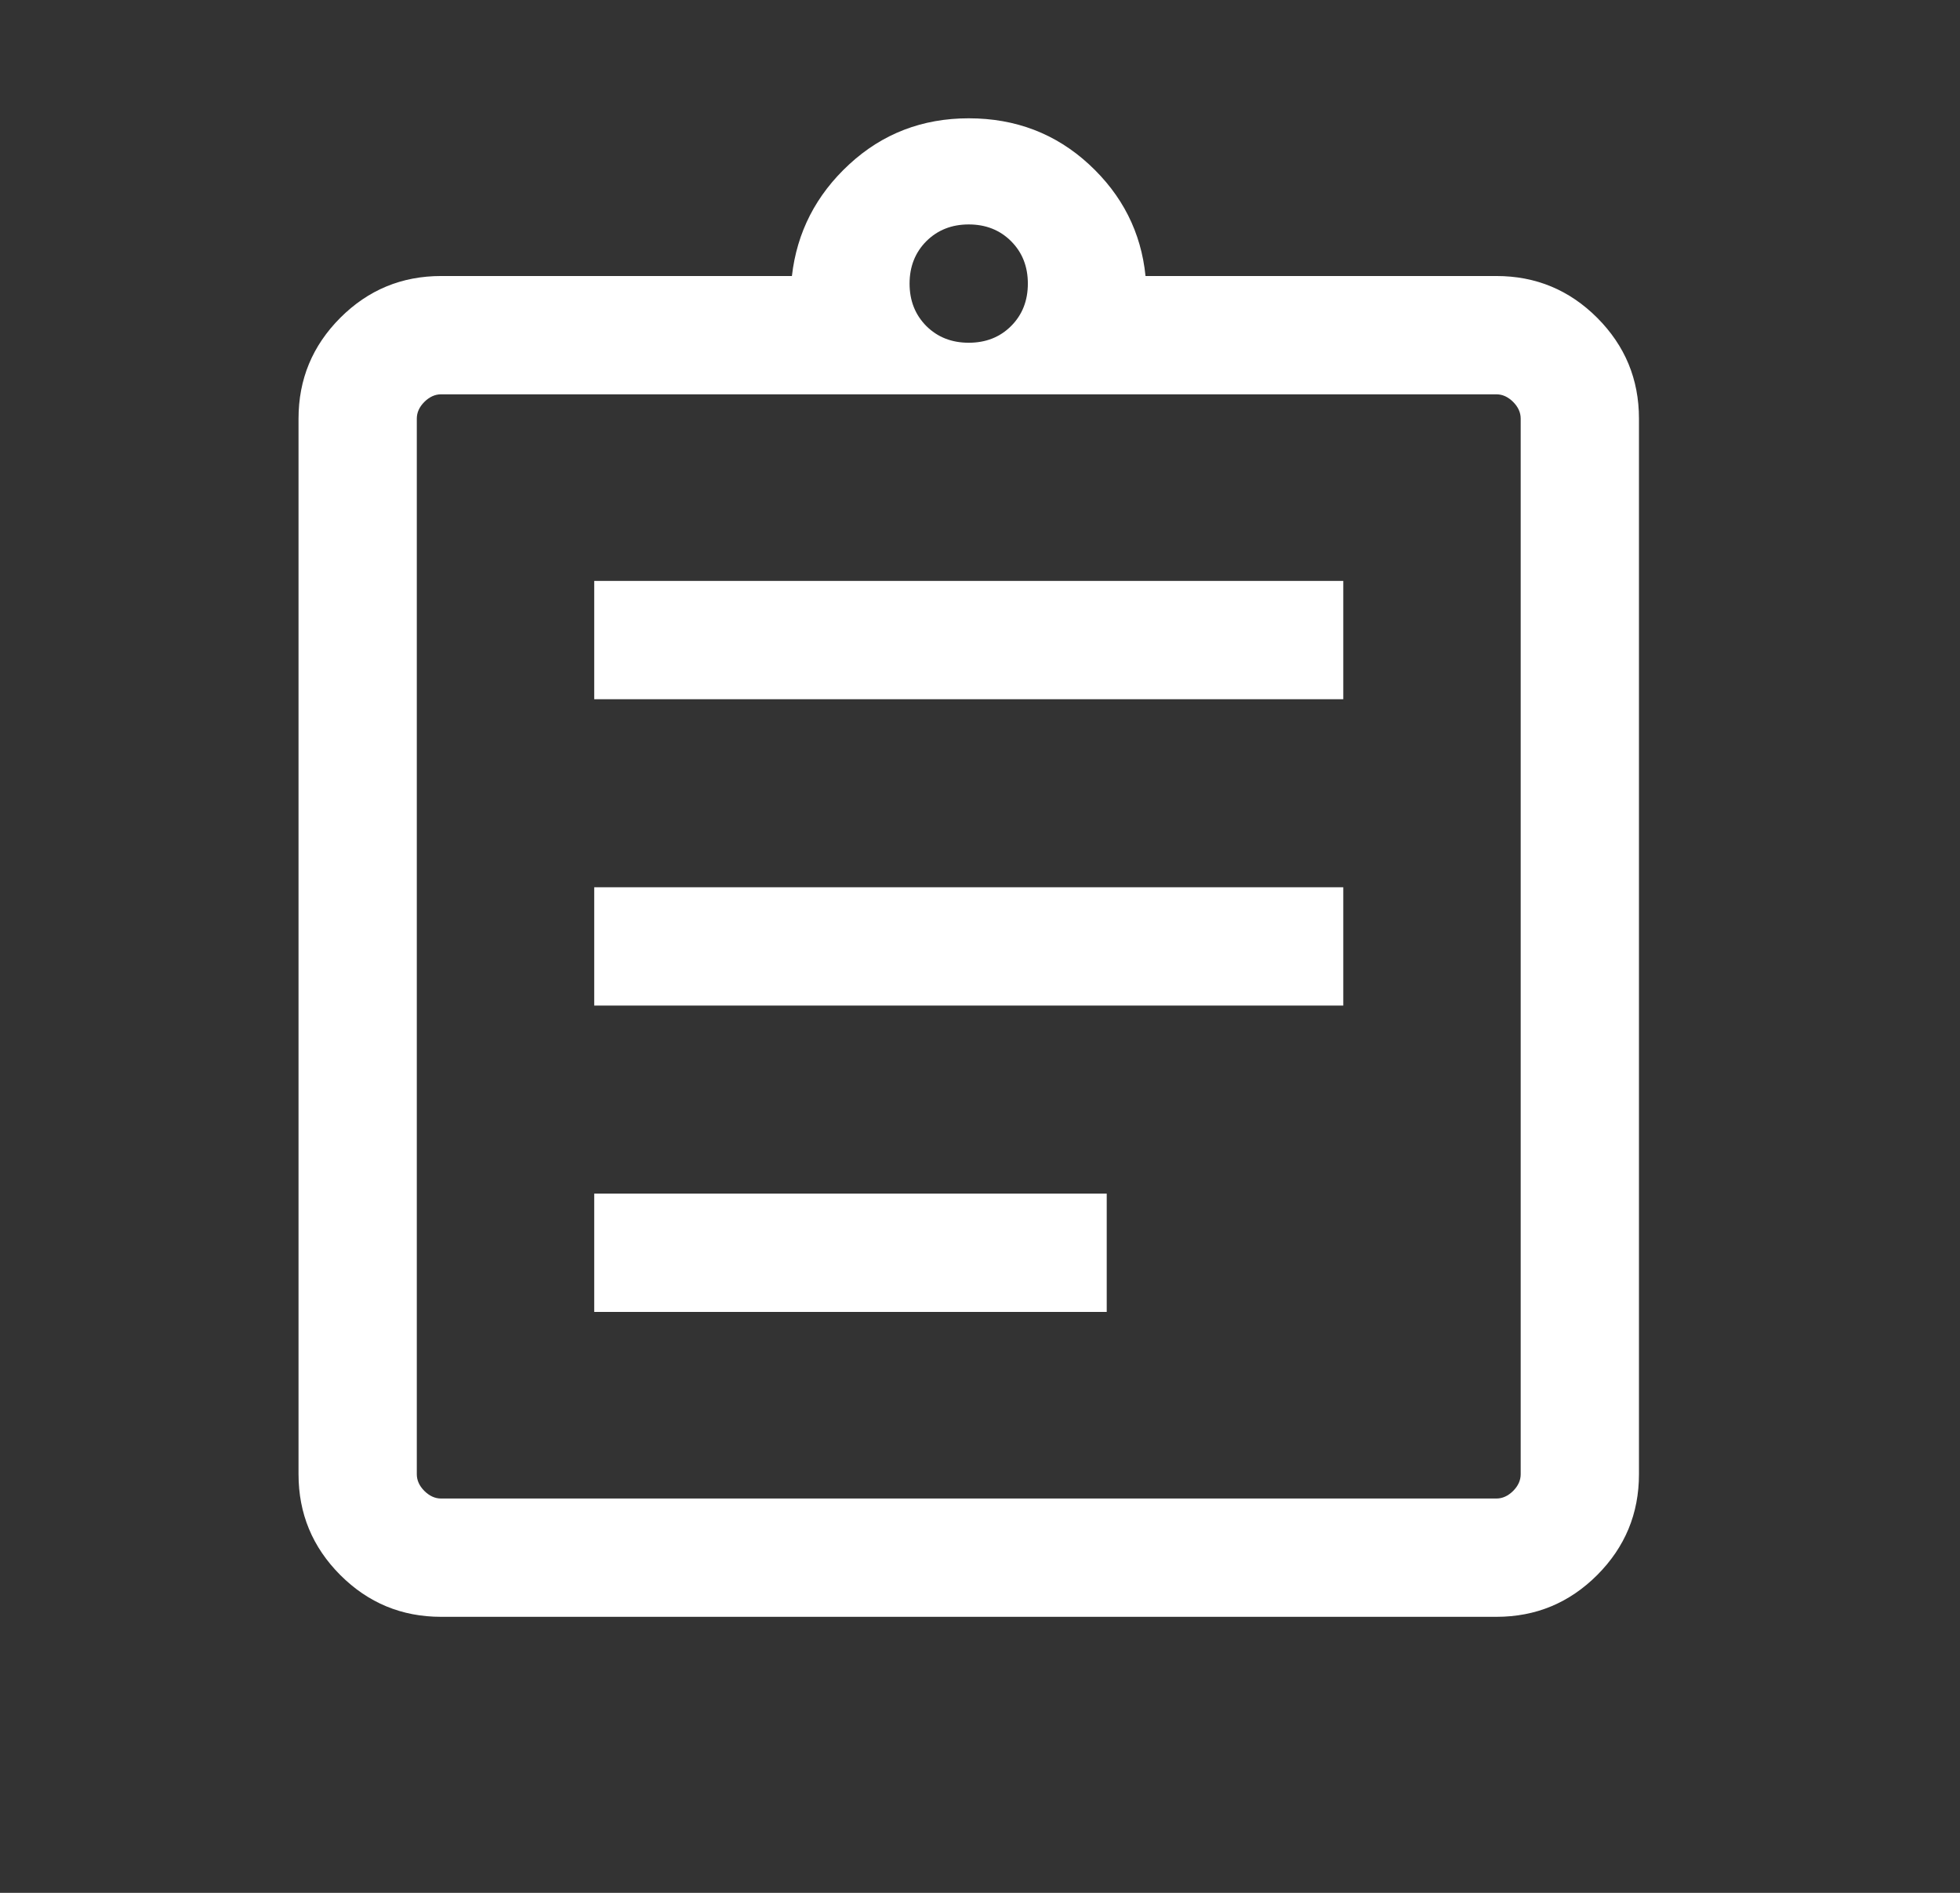 <svg xmlns="http://www.w3.org/2000/svg" width="29" height="28" viewBox="0 0 29 28" fill="none"><rect x="0" y="0" width="29" height="28" fill="#333333" stroke="none"/><mask id="mask0_3561_3410" style="mask-type:alpha" maskUnits="userSpaceOnUse" x="0" y="0" width="29" height="28"><rect x="0.333" width="28" height="28" fill="#D9D9D9"></rect></mask><g mask="url(#mask0_3561_3410)"><path d="M6.526 23.917C5.944 23.917 5.447 23.711 5.035 23.299C4.623 22.886 4.417 22.39 4.417 21.808V6.192C4.417 5.61 4.623 5.114 5.035 4.701C5.447 4.289 5.944 4.083 6.526 4.083H11.717C11.791 3.436 12.073 2.885 12.565 2.431C13.057 1.977 13.647 1.75 14.333 1.75C15.027 1.75 15.62 1.977 16.113 2.431C16.605 2.885 16.884 3.436 16.949 4.083H22.141C22.723 4.083 23.22 4.289 23.632 4.701C24.044 5.114 24.25 5.61 24.25 6.192V21.808C24.25 22.39 24.044 22.886 23.632 23.299C23.22 23.711 22.723 23.917 22.141 23.917H6.526ZM6.526 22.167H22.141C22.231 22.167 22.313 22.129 22.388 22.055C22.463 21.98 22.5 21.897 22.5 21.808V6.192C22.5 6.103 22.463 6.02 22.388 5.945C22.313 5.871 22.231 5.833 22.141 5.833H6.526C6.436 5.833 6.354 5.871 6.279 5.945C6.204 6.02 6.167 6.103 6.167 6.192V21.808C6.167 21.897 6.204 21.98 6.279 22.055C6.354 22.129 6.436 22.167 6.526 22.167ZM8.792 19.407H16.375V17.657H8.792V19.407ZM8.792 14.875H19.875V13.125H8.792V14.875ZM8.792 10.343H19.875V8.593H8.792V10.343ZM14.333 5.07C14.586 5.07 14.795 4.988 14.96 4.823C15.126 4.657 15.208 4.448 15.208 4.195C15.208 3.943 15.126 3.734 14.96 3.568C14.795 3.403 14.586 3.32 14.333 3.32C14.081 3.32 13.872 3.403 13.706 3.568C13.541 3.734 13.458 3.943 13.458 4.195C13.458 4.448 13.541 4.657 13.706 4.823C13.872 4.988 14.081 5.07 14.333 5.07Z" fill="white"></path></g></svg>